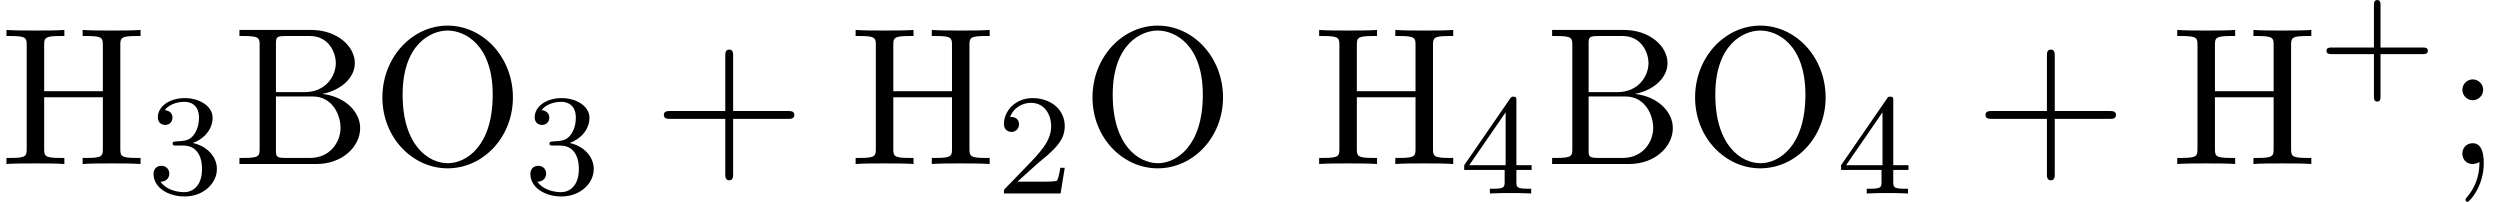 <?xml version='1.0' encoding='UTF-8'?>
<!-- This file was generated by dvisvgm 2.13.3 -->
<svg version='1.1' xmlns='http://www.w3.org/2000/svg' xmlns:xlink='http://www.w3.org/1999/xlink' width='138.941pt' height='11.236pt' viewBox='70.735 59.627 138.941 11.236'>
<defs>
<path id='g0-43' d='M3.475-1.809H5.818C5.93-1.809 6.105-1.809 6.105-1.993S5.93-2.176 5.818-2.176H3.475V-4.527C3.475-4.639 3.475-4.814 3.292-4.814S3.108-4.639 3.108-4.527V-2.176H.757C.646-2.176 .47-2.176 .47-1.993S.646-1.809 .757-1.809H3.108V.542C3.108 .654 3.108 .829 3.292 .829S3.475 .654 3.475 .542V-1.809Z'/>
<path id='g0-50' d='M2.248-1.626C2.375-1.745 2.71-2.008 2.837-2.12C3.332-2.574 3.802-3.013 3.802-3.738C3.802-4.686 3.005-5.3 2.008-5.3C1.052-5.3 .422-4.575 .422-3.866C.422-3.475 .733-3.419 .845-3.419C1.012-3.419 1.259-3.539 1.259-3.842C1.259-4.256 .861-4.256 .765-4.256C.996-4.838 1.53-5.037 1.921-5.037C2.662-5.037 3.045-4.407 3.045-3.738C3.045-2.909 2.463-2.303 1.522-1.339L.518-.303C.422-.215 .422-.199 .422 0H3.571L3.802-1.427H3.555C3.531-1.267 3.467-.869 3.371-.717C3.324-.654 2.718-.654 2.59-.654H1.172L2.248-1.626Z'/>
<path id='g0-51' d='M2.016-2.662C2.646-2.662 3.045-2.2 3.045-1.363C3.045-.367 2.479-.072 2.056-.072C1.618-.072 1.02-.231 .741-.654C1.028-.654 1.227-.837 1.227-1.1C1.227-1.355 1.044-1.538 .789-1.538C.574-1.538 .351-1.403 .351-1.084C.351-.327 1.164 .167 2.072 .167C3.132 .167 3.873-.566 3.873-1.363C3.873-2.024 3.347-2.63 2.534-2.805C3.164-3.029 3.634-3.571 3.634-4.208S2.917-5.3 2.088-5.3C1.235-5.3 .59-4.838 .59-4.232C.59-3.937 .789-3.81 .996-3.81C1.243-3.81 1.403-3.985 1.403-4.216C1.403-4.511 1.148-4.623 .972-4.631C1.307-5.069 1.921-5.093 2.064-5.093C2.271-5.093 2.877-5.029 2.877-4.208C2.877-3.65 2.646-3.316 2.534-3.188C2.295-2.941 2.112-2.925 1.626-2.893C1.474-2.885 1.411-2.877 1.411-2.774C1.411-2.662 1.482-2.662 1.618-2.662H2.016Z'/>
<path id='g0-52' d='M3.14-5.157C3.14-5.316 3.14-5.38 2.973-5.38C2.869-5.38 2.861-5.372 2.782-5.26L.239-1.57V-1.307H2.487V-.646C2.487-.351 2.463-.263 1.849-.263H1.666V0C2.343-.024 2.359-.024 2.813-.024S3.284-.024 3.961 0V-.263H3.778C3.164-.263 3.14-.351 3.14-.646V-1.307H3.985V-1.57H3.14V-5.157ZM2.542-4.511V-1.57H.518L2.542-4.511Z'/>
<path id='g1-43' d='M4.462-2.509H7.505C7.658-2.509 7.865-2.509 7.865-2.727S7.658-2.945 7.505-2.945H4.462V-6C4.462-6.153 4.462-6.36 4.244-6.36S4.025-6.153 4.025-6V-2.945H.971C.818-2.945 .611-2.945 .611-2.727S.818-2.509 .971-2.509H4.025V.545C4.025 .698 4.025 .905 4.244 .905S4.462 .698 4.462 .545V-2.509Z'/>
<path id='g1-59' d='M2.095-4.124C2.095-4.44 1.833-4.702 1.516-4.702S.938-4.44 .938-4.124S1.2-3.545 1.516-3.545S2.095-3.807 2.095-4.124ZM1.887-.12C1.887 .185 1.887 1.036 1.189 1.844C1.113 1.931 1.113 1.953 1.113 1.985C1.113 2.062 1.167 2.105 1.222 2.105C1.342 2.105 2.127 1.233 2.127-.033C2.127-.349 2.105-1.156 1.516-1.156C1.135-1.156 .938-.862 .938-.578S1.124 0 1.516 0C1.571 0 1.593 0 1.604-.011C1.68-.022 1.8-.044 1.887-.12Z'/>
<path id='g1-66' d='M2.422-3.993V-6.676C2.422-7.036 2.444-7.113 2.956-7.113H4.309C5.367-7.113 5.749-6.185 5.749-5.607C5.749-4.909 5.215-3.993 4.004-3.993H2.422ZM4.996-3.895C6.055-4.102 6.807-4.8 6.807-5.607C6.807-6.556 5.804-7.451 4.385-7.451H.393V-7.113H.655C1.495-7.113 1.516-6.993 1.516-6.6V-.851C1.516-.458 1.495-.338 .655-.338H.393V0H4.669C6.12 0 7.102-.971 7.102-1.996C7.102-2.945 6.207-3.764 4.996-3.895ZM4.32-.338H2.956C2.444-.338 2.422-.415 2.422-.775V-3.753H4.473C5.553-3.753 6.011-2.738 6.011-2.007C6.011-1.233 5.444-.338 4.32-.338Z'/>
<path id='g1-72' d='M6.687-6.6C6.687-6.993 6.709-7.113 7.549-7.113H7.811V-7.451C7.429-7.418 6.622-7.418 6.207-7.418S4.975-7.418 4.593-7.451V-7.113H4.855C5.695-7.113 5.716-6.993 5.716-6.6V-4.047H2.455V-6.6C2.455-6.993 2.476-7.113 3.316-7.113H3.578V-7.451C3.196-7.418 2.389-7.418 1.975-7.418S.742-7.418 .36-7.451V-7.113H.622C1.462-7.113 1.484-6.993 1.484-6.6V-.851C1.484-.458 1.462-.338 .622-.338H.36V0C.742-.033 1.549-.033 1.964-.033S3.196-.033 3.578 0V-.338H3.316C2.476-.338 2.455-.458 2.455-.851V-3.709H5.716V-.851C5.716-.458 5.695-.338 4.855-.338H4.593V0C4.975-.033 5.782-.033 6.196-.033S7.429-.033 7.811 0V-.338H7.549C6.709-.338 6.687-.458 6.687-.851V-6.6Z'/>
<path id='g1-79' d='M7.865-3.698C7.865-5.924 6.218-7.691 4.233-7.691C2.28-7.691 .611-5.945 .611-3.698C.611-1.462 2.291 .24 4.233 .24C6.218 .24 7.865-1.495 7.865-3.698ZM4.244-.044C3.196-.044 1.735-1.004 1.735-3.851C1.735-6.676 3.327-7.418 4.233-7.418C5.182-7.418 6.742-6.644 6.742-3.851C6.742-.96 5.247-.044 4.244-.044Z'/>
</defs>
<g id='page1'>
<use x='70.735' y='68.742' xlink:href='#g1-72'/>
<use x='78.917' y='70.379' xlink:href='#g0-51'/>
<use x='83.649' y='68.742' xlink:href='#g1-66'/>
<use x='91.376' y='68.742' xlink:href='#g1-79'/>
<use x='99.861' y='70.379' xlink:href='#g0-51'/>
<use x='107.018' y='68.742' xlink:href='#g1-43'/>
<use x='117.927' y='68.742' xlink:href='#g1-72'/>
<use x='126.108' y='70.379' xlink:href='#g0-50'/>
<use x='130.841' y='68.742' xlink:href='#g1-79'/>
<use x='143.689' y='68.742' xlink:href='#g1-72'/>
<use x='151.871' y='70.379' xlink:href='#g0-52'/>
<use x='156.603' y='68.742' xlink:href='#g1-66'/>
<use x='164.331' y='68.742' xlink:href='#g1-79'/>
<use x='172.816' y='70.379' xlink:href='#g0-52'/>
<use x='180.47' y='68.742' xlink:href='#g1-43'/>
<use x='191.379' y='68.742' xlink:href='#g1-72'/>
<use x='199.561' y='64.443' xlink:href='#g0-43'/>
<use x='206.646' y='68.742' xlink:href='#g1-59'/>
</g>
</svg><!--Rendered by QuickLaTeX.com-->